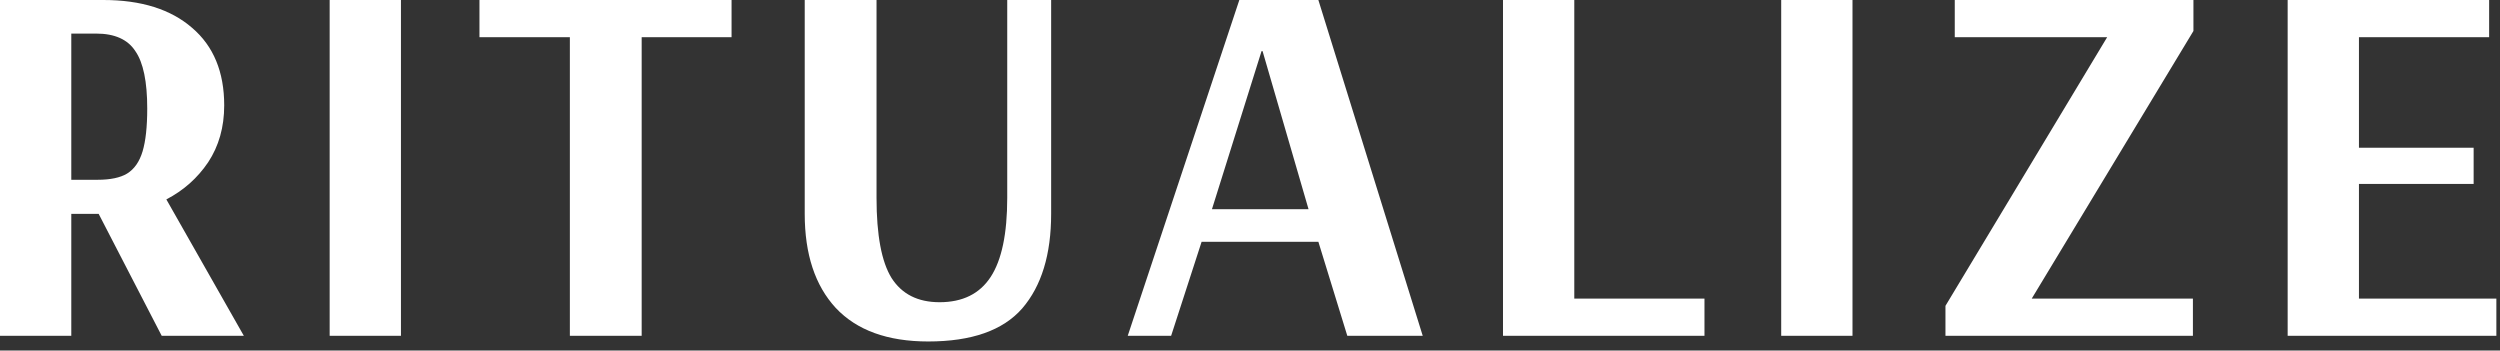 <svg width="271" height="38" viewBox="0 0 271 38" fill="none" xmlns="http://www.w3.org/2000/svg">
<rect x="0" y="0" width="271" height="38" fill="#333333" stroke="none"/>
<path d="M4.97103e-05 -8.10623e-06H11.2C15.307 -8.10623e-06 18.517 1.008 20.832 3.024C23.147 5.003 24.304 7.803 24.304 11.424C24.304 13.776 23.725 15.829 22.568 17.584C21.411 19.301 19.899 20.645 18.032 21.616L26.432 36.4H17.528L10.696 23.184H7.728V36.4H4.97103e-05V-8.10623e-06ZM10.584 19.488C11.965 19.488 13.029 19.264 13.776 18.816C14.56 18.331 15.12 17.528 15.456 16.408C15.792 15.288 15.96 13.739 15.96 11.76C15.96 8.848 15.531 6.776 14.672 5.544C13.851 4.275 12.432 3.64 10.416 3.64H7.728V19.488H10.584ZM35.735 36.4V-8.10623e-06H43.463V36.4H35.735ZM61.773 36.4V4.032H51.973V-8.10623e-06H79.301V4.032H69.557V36.4H61.773ZM100.616 37.016C96.211 37.016 92.87 35.803 90.592 33.376C88.352 30.949 87.232 27.552 87.232 23.184V-8.10623e-06H95.016V21.448C95.016 25.48 95.558 28.373 96.64 30.128C97.76 31.883 99.496 32.76 101.848 32.76C104.35 32.76 106.198 31.845 107.392 30.016C108.587 28.187 109.184 25.331 109.184 21.448V-8.10623e-06H113.944V23.184C113.944 27.589 112.899 31.005 110.808 33.432C108.718 35.821 105.32 37.016 100.616 37.016ZM122.247 36.4L134.343 -8.10623e-06H142.911L154.223 36.4H146.047L142.911 26.208H130.255L126.951 36.4H122.247ZM131.375 22.68H141.847L136.863 5.544H136.751L131.375 22.68ZM162.925 36.4V-8.10623e-06H170.653V32.368H184.765V36.4H162.925ZM193.082 36.4V-8.10623e-06H200.81V36.4H193.082ZM210.888 36.4V33.152L228.416 4.032H211.896V-8.10623e-06H237.768V3.36L220.24 32.368H237.712V36.4H210.888ZM247.982 36.4V-8.10623e-06H269.822V4.032H255.71V16.016H268.142V19.936H255.71V32.368H270.606V36.4H247.982Z" fill="white"/>
</svg>
